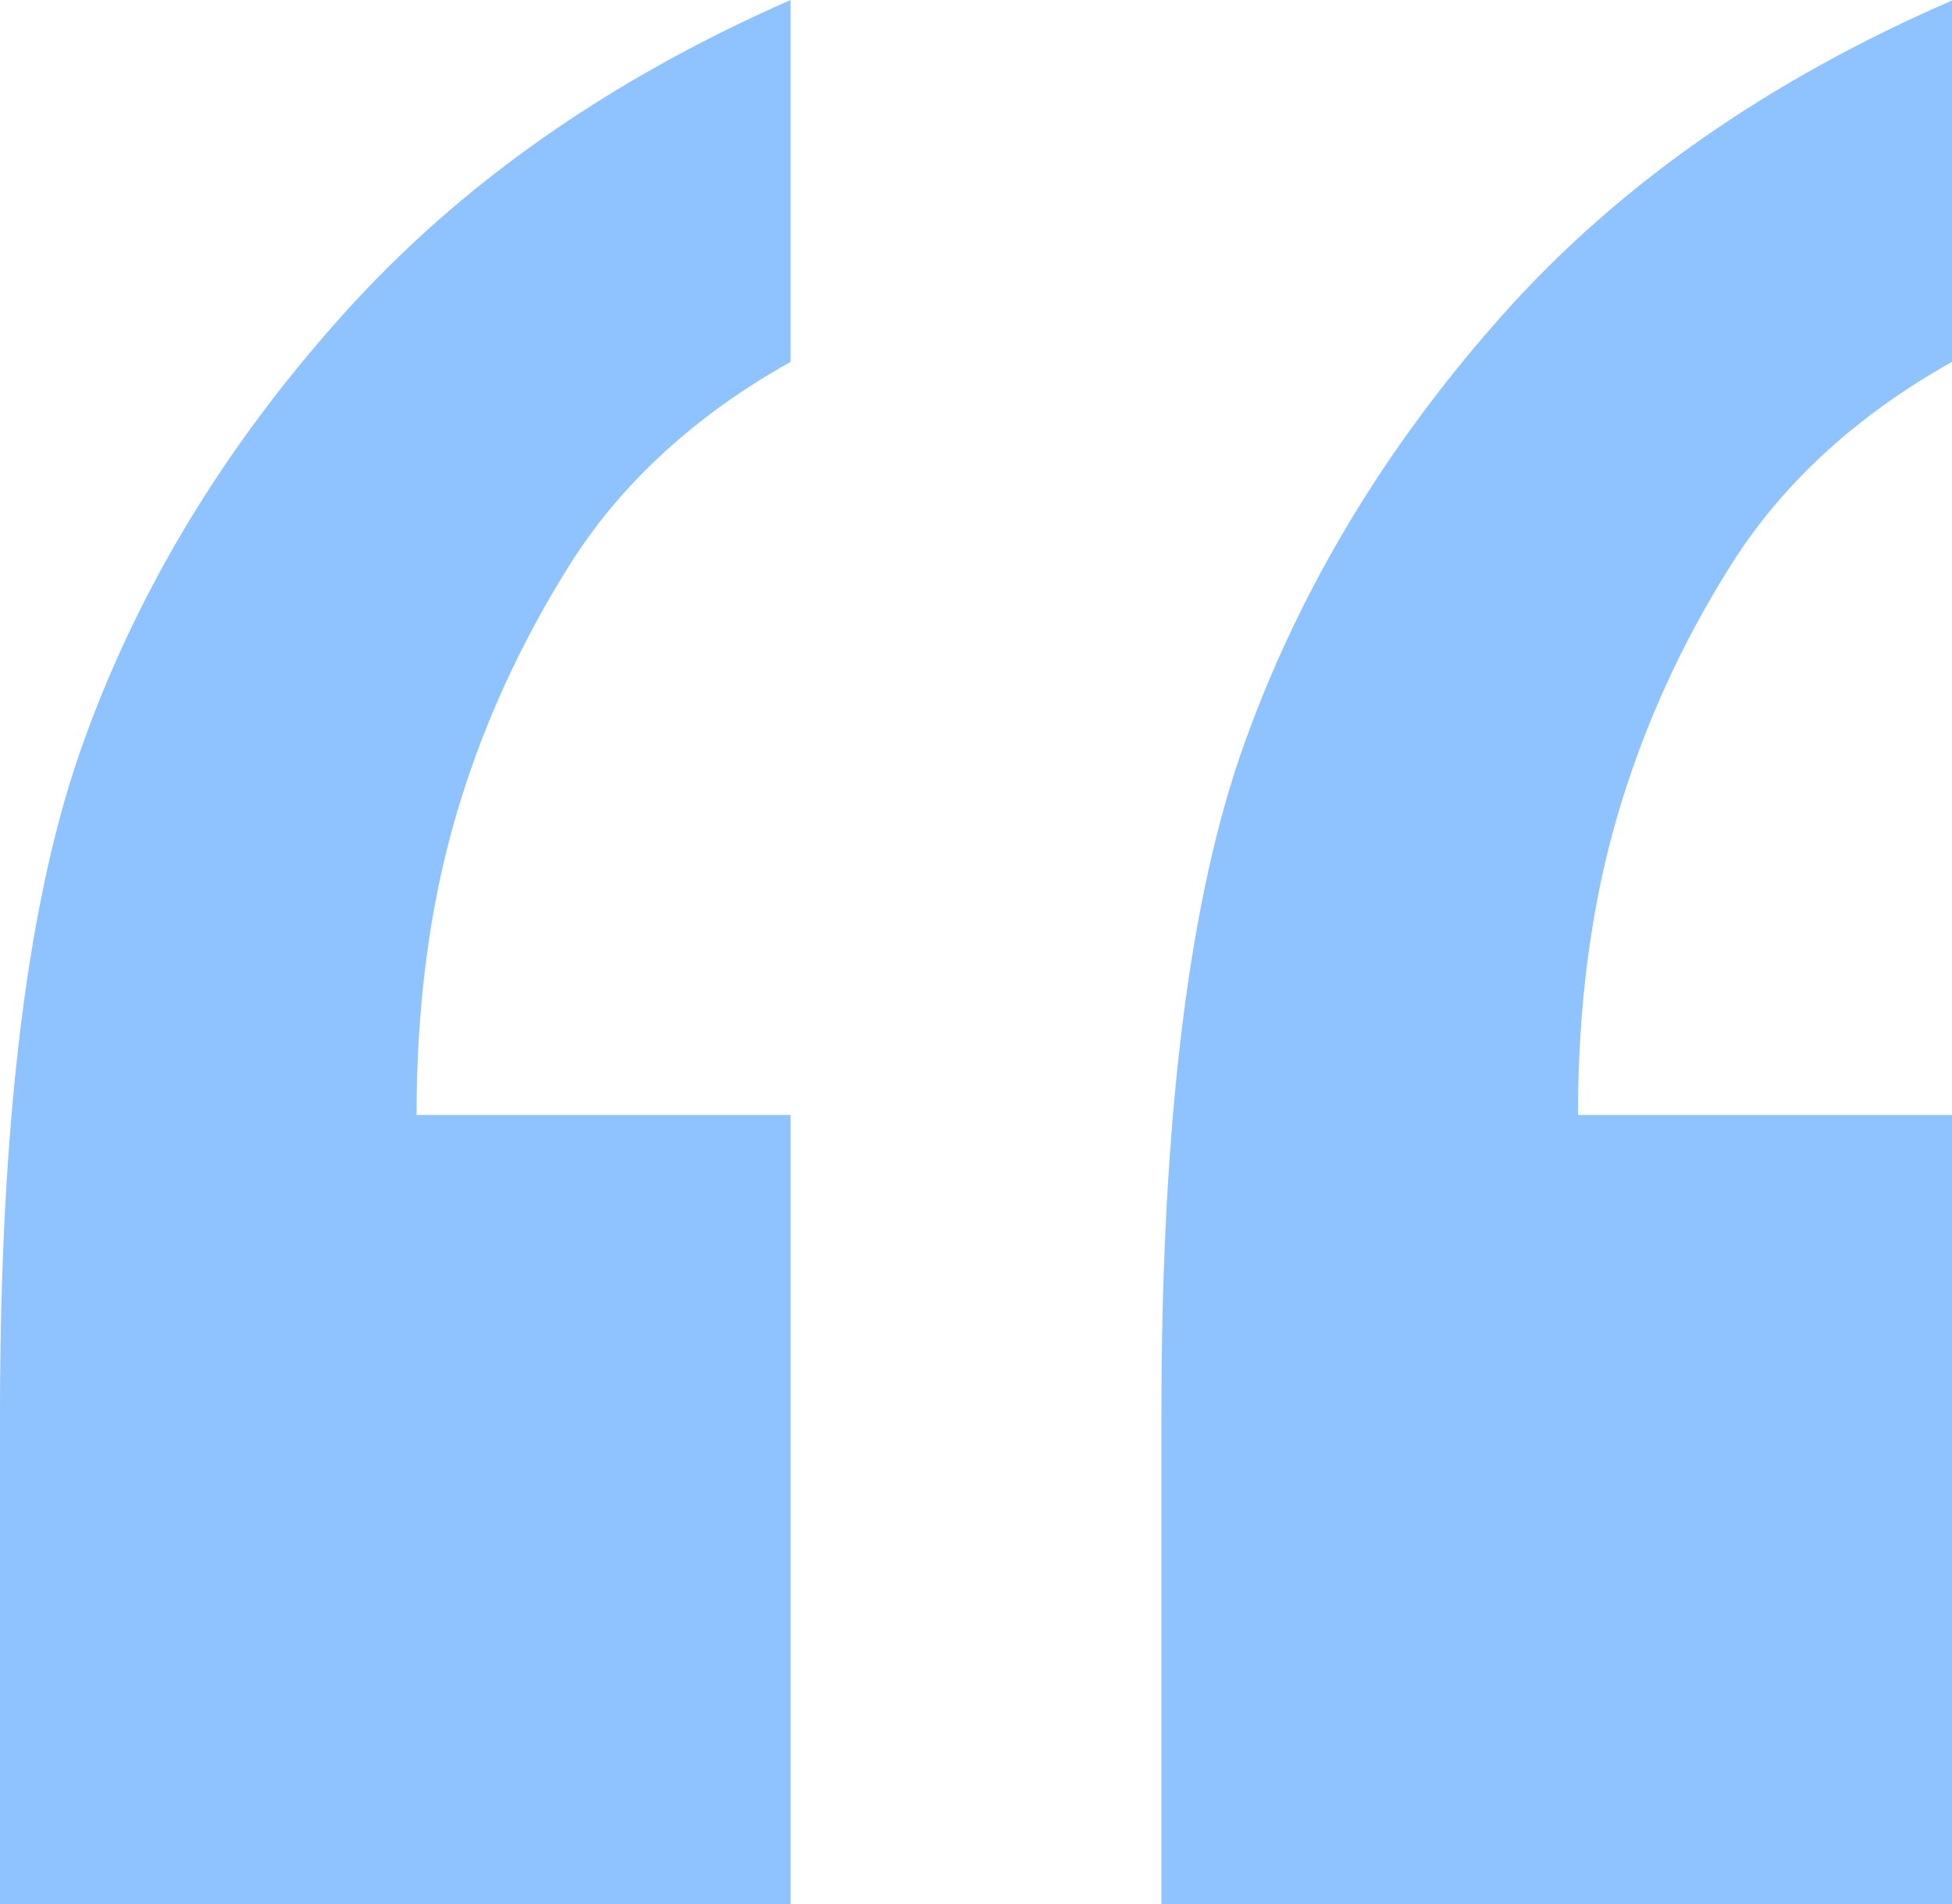 <?xml version="1.0" encoding="UTF-8"?><svg id="Layer_2" xmlns="http://www.w3.org/2000/svg" viewBox="0 0 37.16 36.26"><defs><style>.cls-1{fill:#8ec3ff;stroke-width:0px;}</style></defs><g id="ARTWORK"><path class="cls-1" d="m15.05,0v6.89c-1.82,1.02-3.22,2.31-4.19,3.84-.97,1.54-1.7,3.15-2.19,4.84-.49,1.69-.74,3.58-.74,5.66h7.12s0,15.03,0,15.03H0s0-9.33,0-9.33c0-5.62.53-9.89,1.6-12.83,1.06-2.94,2.71-5.64,4.93-8.11C8.75,3.51,11.59,1.52,15.05,0Zm22.11,0v6.89c-1.82,1.02-3.22,2.31-4.19,3.84s-1.7,3.15-2.19,4.84c-.49,1.69-.74,3.58-.74,5.66h7.12s0,15.03,0,15.03h-15.05s0-9.33,0-9.33c0-5.62.53-9.89,1.6-12.83,1.06-2.94,2.7-5.64,4.9-8.11,2.2-2.47,5.05-4.46,8.55-5.98Z"/></g></svg>